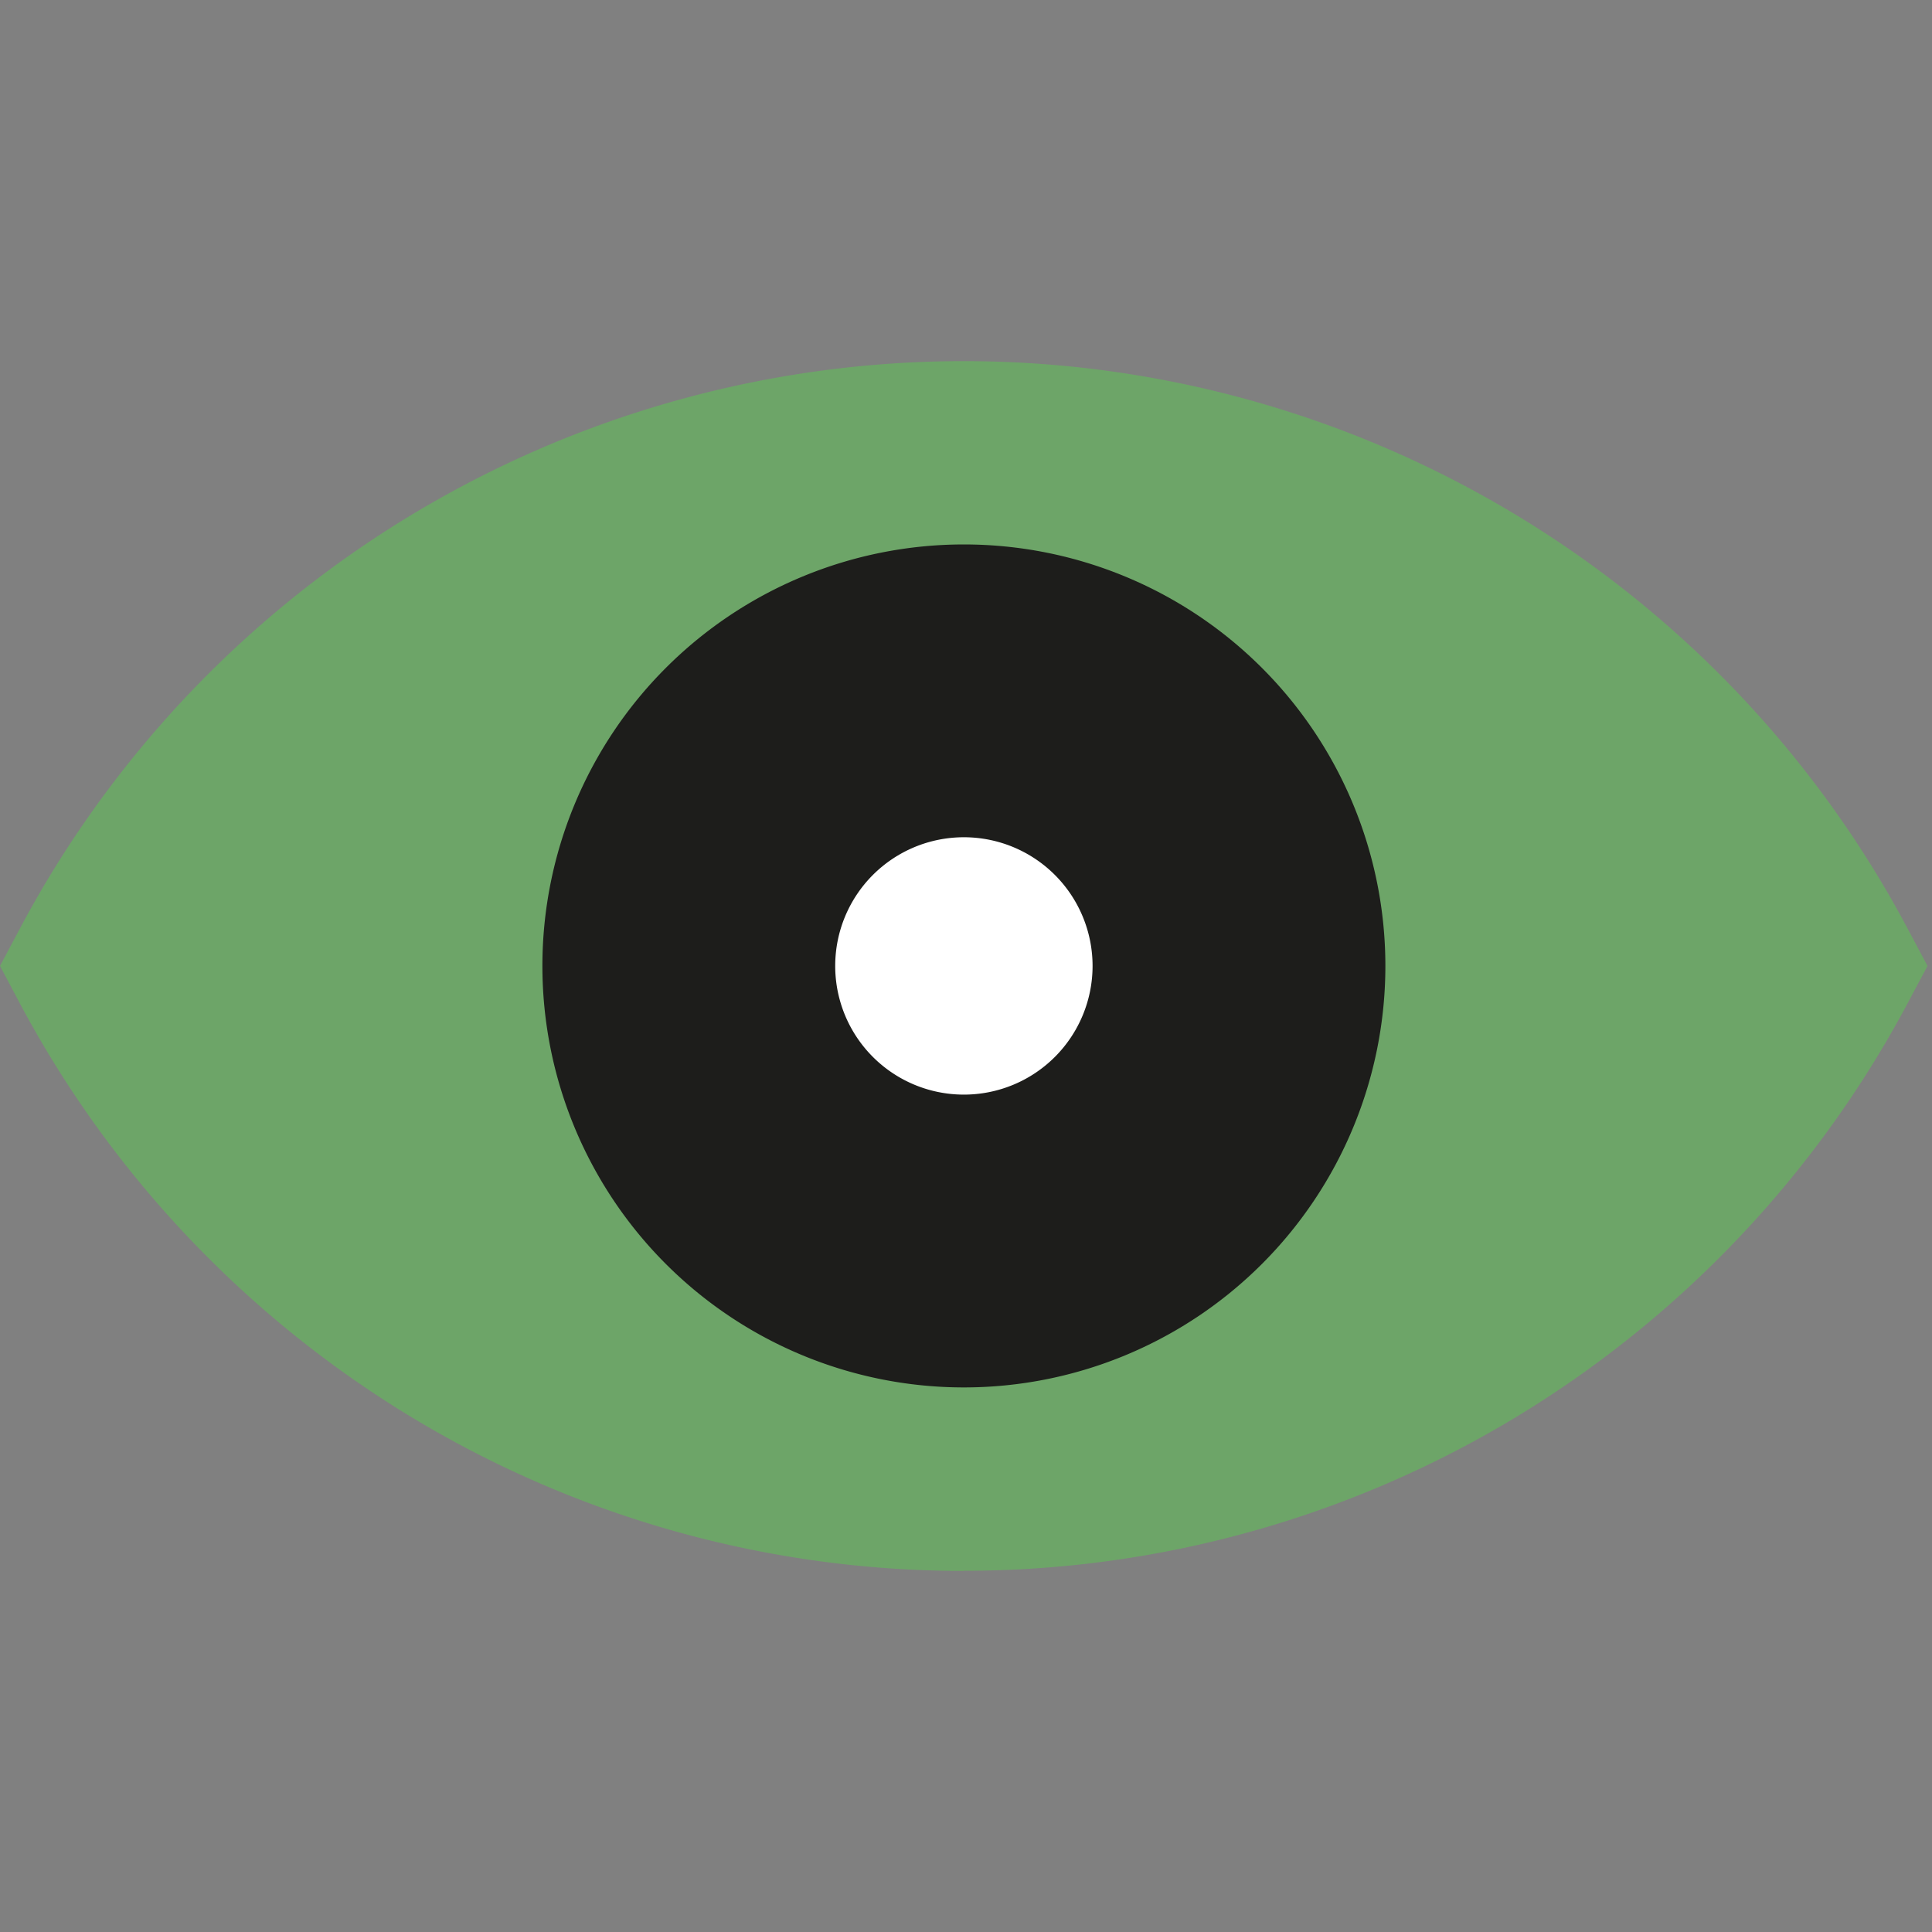 <svg id="Capa_1" data-name="Capa 1" xmlns="http://www.w3.org/2000/svg" viewBox="0 0 141.73 141.73"><rect x="0" y="0" width="141.73" height="141.73" fill="#808080" stroke="none"/><defs><style>.cls-1{fill:#6da568;}.cls-2{fill:#1d1d1b;}.cls-3{fill:#fff;}</style></defs><title>GGG_ICONOS_def</title><path class="cls-1" d="M70.71,115.24a78.22,78.22,0,0,1-40.92-11.52A78.7,78.7,0,0,1,1.48,73.65L0,70.86l1.48-2.78a78.4,78.4,0,0,1,138.44,0l1.48,2.78-1.48,2.78a78.7,78.7,0,0,1-28.3,30.07,78.22,78.22,0,0,1-40.92,11.52"/><path class="cls-2" d="M70.71,101.78A30.92,30.92,0,1,0,39.79,70.86a30.92,30.92,0,0,0,30.92,30.92"/><path class="cls-3" d="M70.71,80.3a9.44,9.44,0,1,0-9.44-9.44,9.44,9.44,0,0,0,9.44,9.44"/></svg>